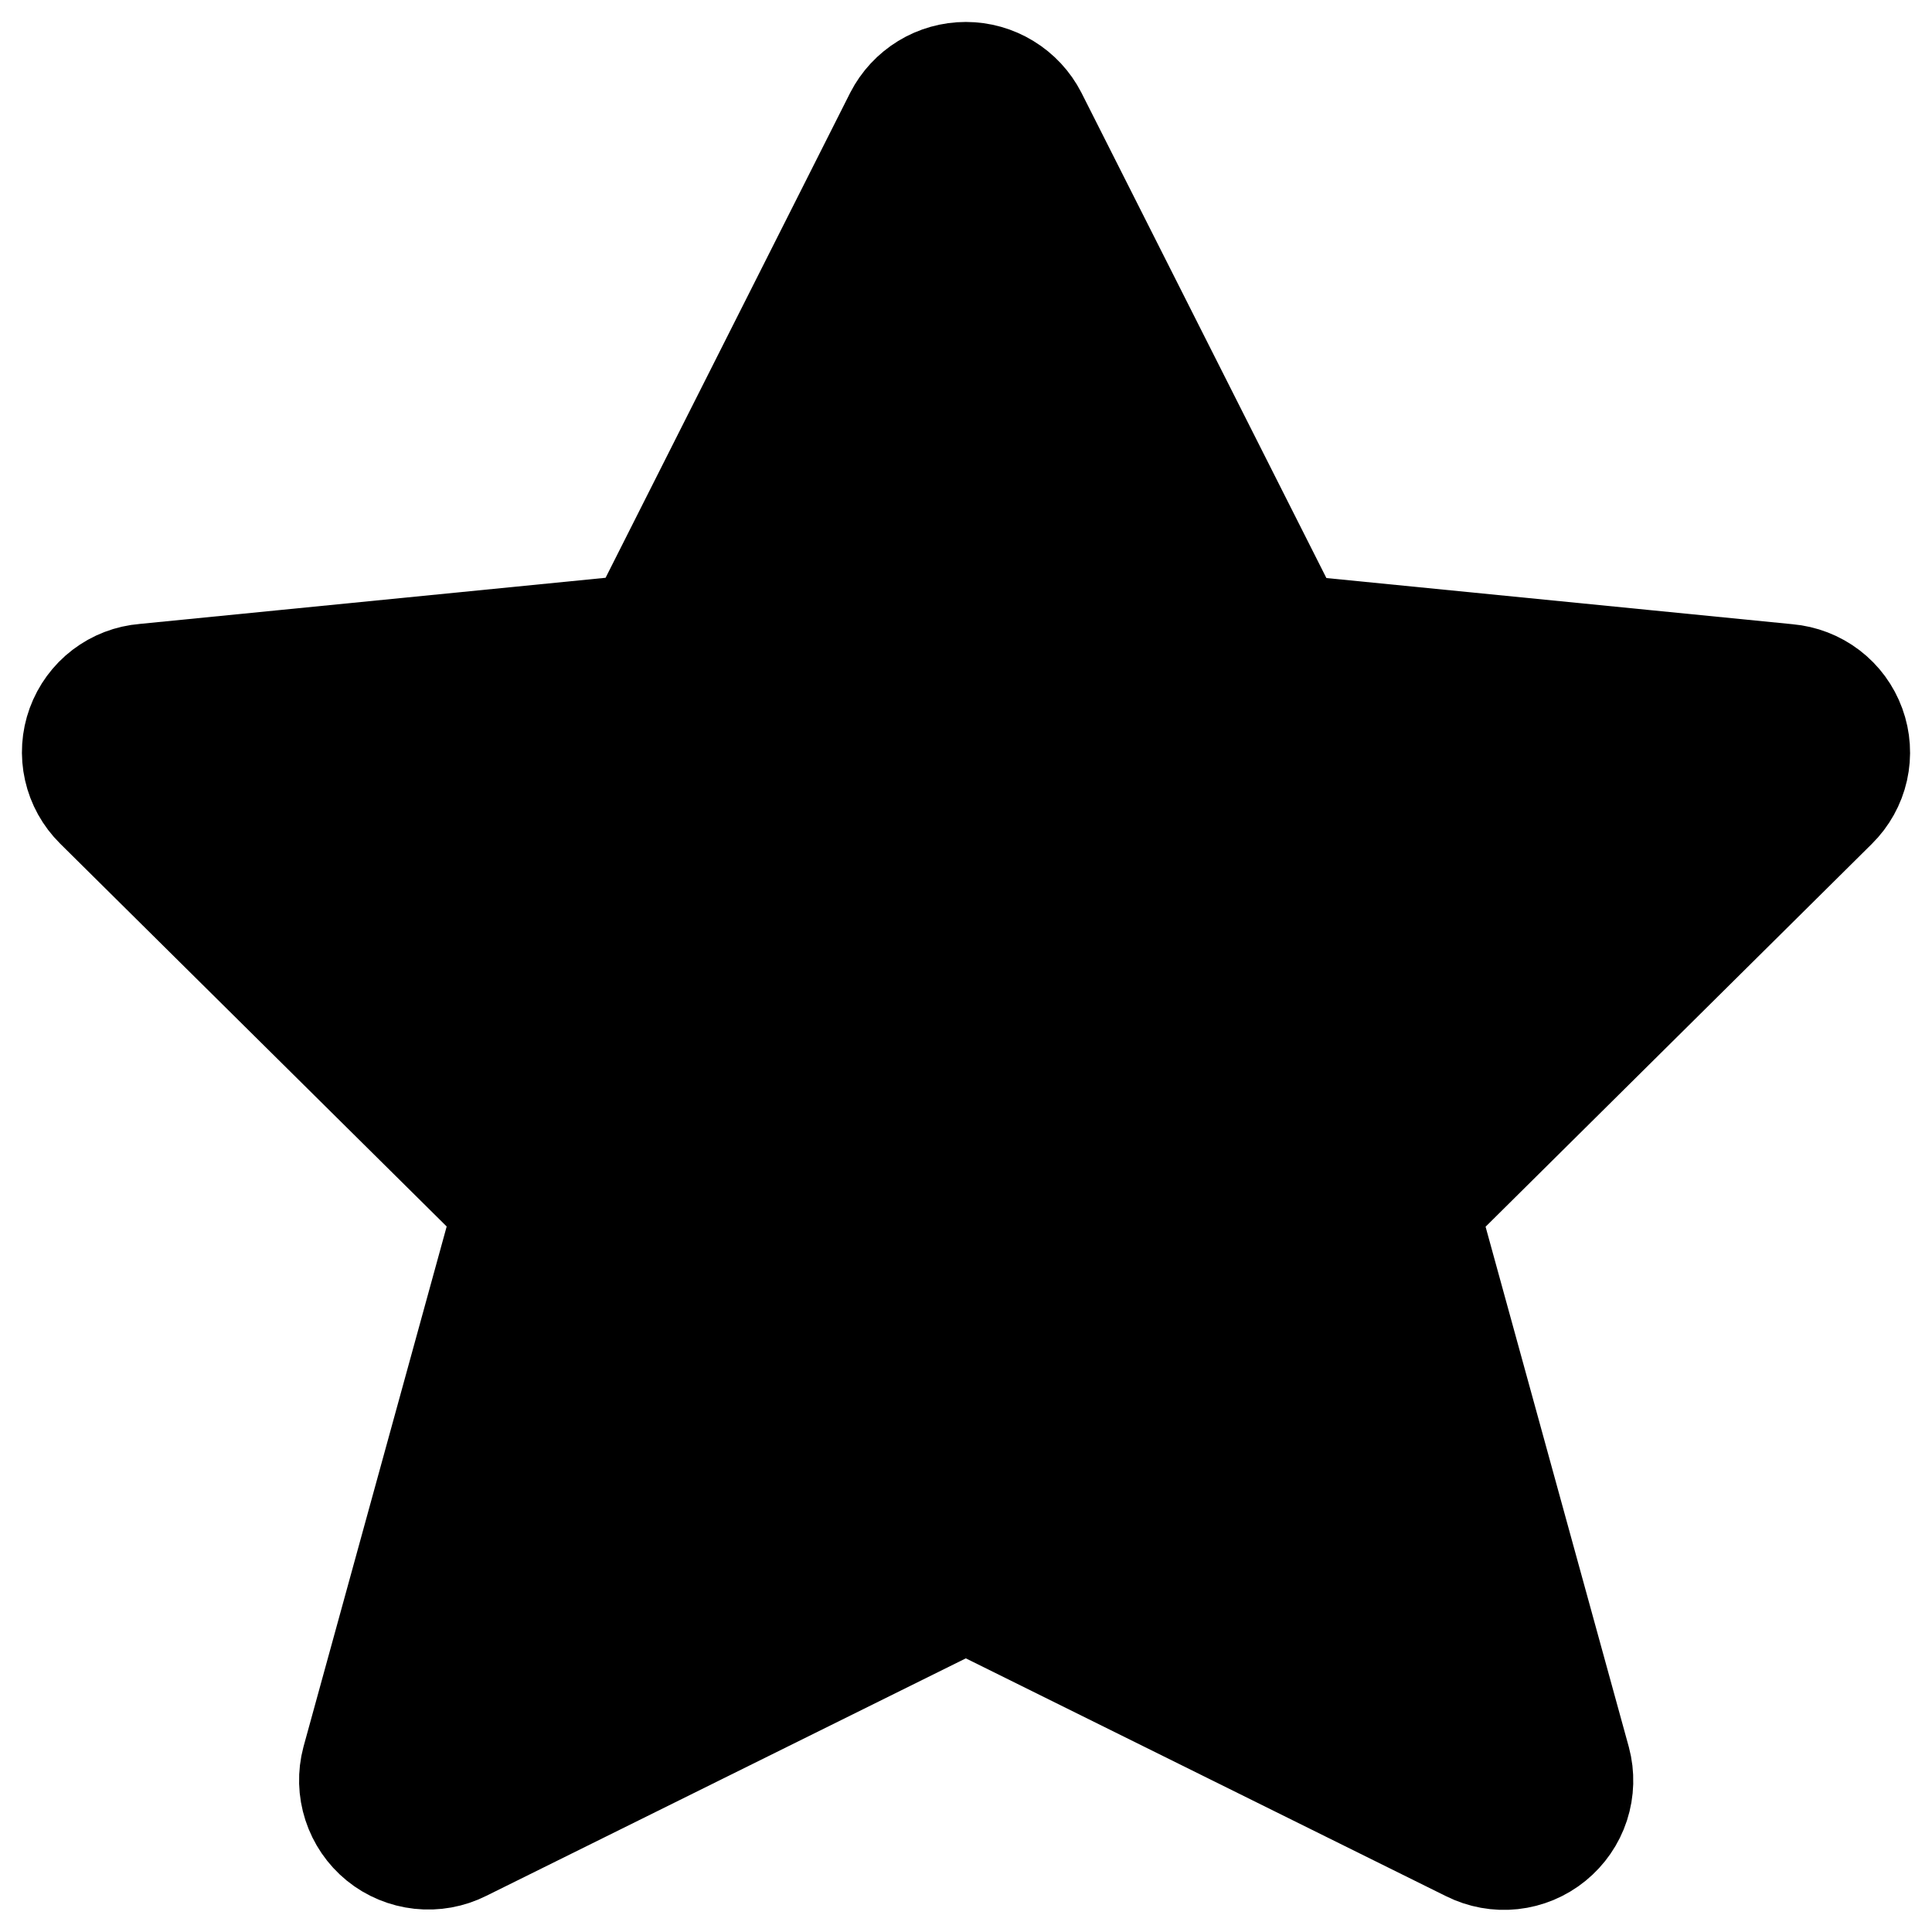 <svg width="22" height="22" viewBox="0 0 22 22" fill="none" xmlns="http://www.w3.org/2000/svg">
<path d="M11.646 1.396L14.62 7.288L20.344 7.855C20.48 7.867 20.61 7.917 20.719 8C20.828 8.083 20.91 8.195 20.957 8.324C21.004 8.452 21.013 8.591 20.983 8.725C20.953 8.858 20.885 8.98 20.788 9.076L16.077 13.745L17.824 20.09C17.86 20.224 17.856 20.366 17.813 20.499C17.77 20.631 17.689 20.748 17.581 20.836C17.473 20.924 17.342 20.979 17.203 20.994C17.065 21.009 16.925 20.983 16.801 20.921L10.998 18.047L5.203 20.917C5.078 20.98 4.938 21.005 4.8 20.99C4.662 20.975 4.53 20.921 4.422 20.833C4.314 20.745 4.234 20.628 4.191 20.495C4.148 20.363 4.144 20.221 4.18 20.086L5.926 13.742L1.212 9.073C1.115 8.977 1.047 8.855 1.017 8.721C0.987 8.588 0.996 8.449 1.043 8.32C1.09 8.192 1.172 8.079 1.281 7.996C1.39 7.913 1.52 7.863 1.656 7.852L7.38 7.285L10.35 1.396C10.411 1.277 10.504 1.177 10.618 1.107C10.732 1.037 10.864 1 10.998 1C11.132 1 11.263 1.037 11.377 1.107C11.492 1.177 11.585 1.277 11.646 1.396Z" fill="black" stroke="black" stroke-width="1.5" stroke-linecap="round" stroke-linejoin="round"/>
</svg>
